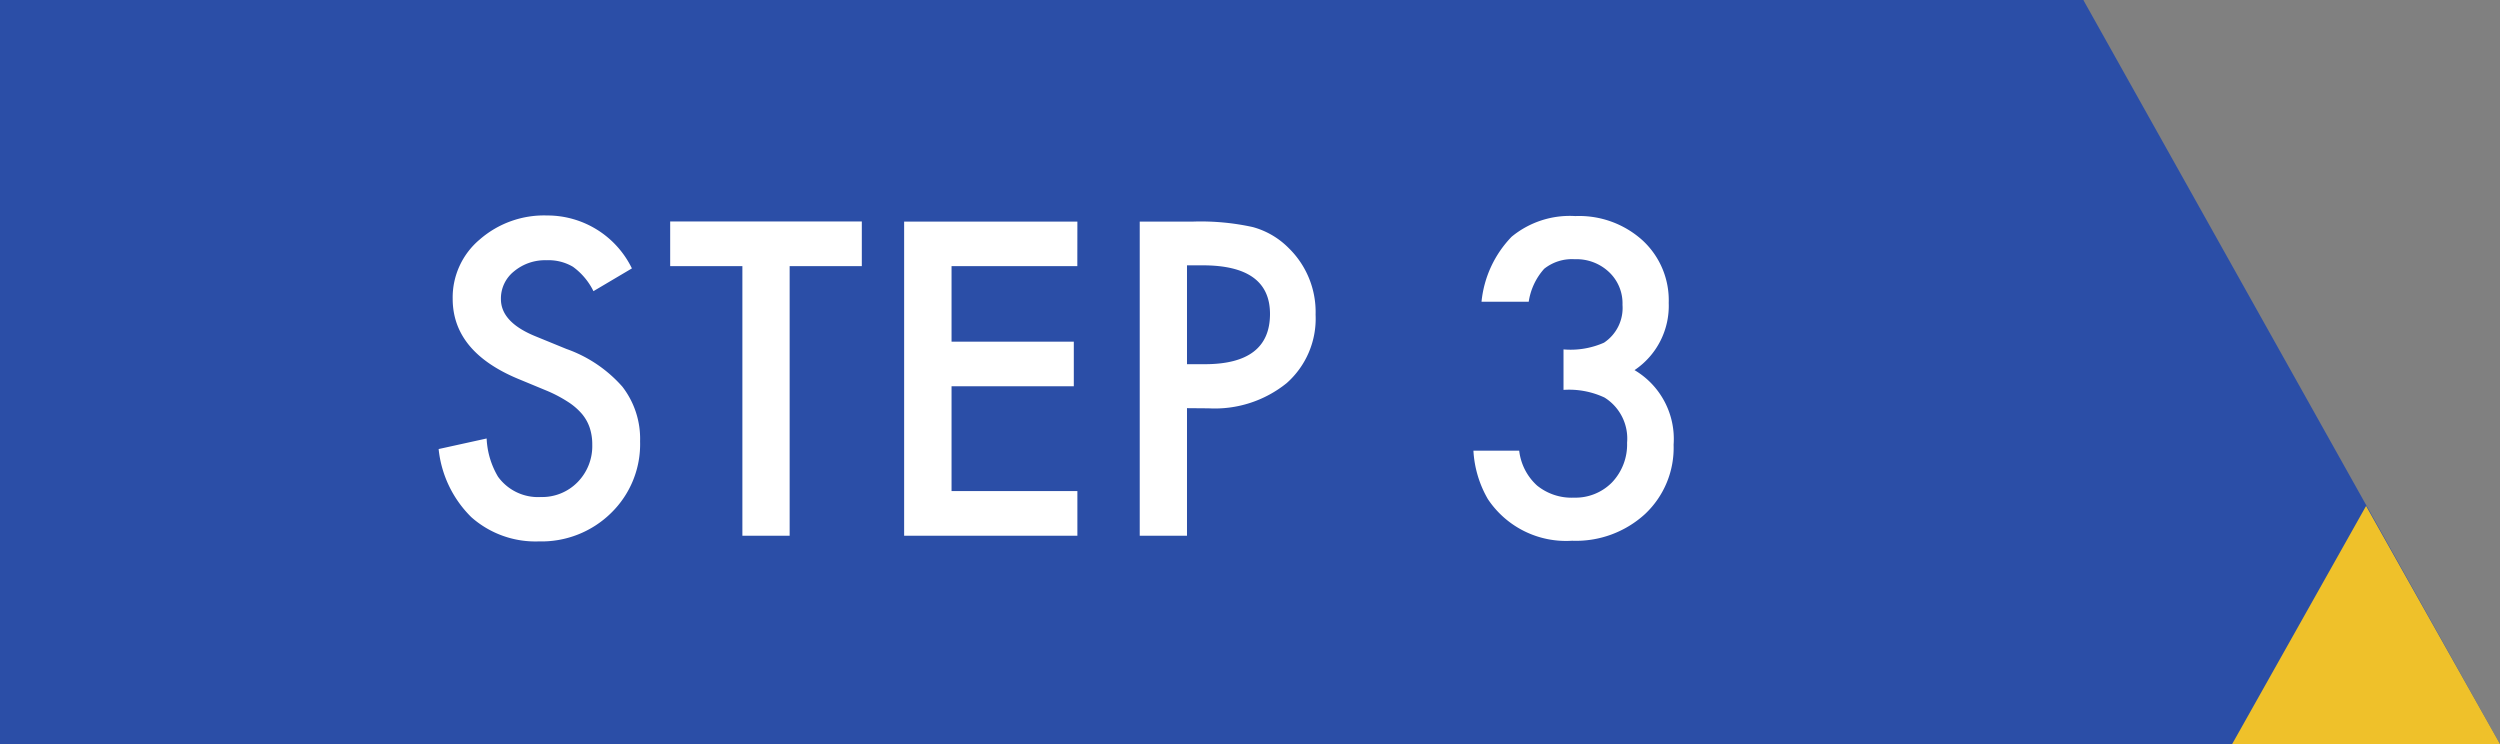 <svg xmlns="http://www.w3.org/2000/svg" width="84" height="25" viewBox="0 0 84 25">
  <rect x="0" y="0" width="84" height="25" fill="#808080" stroke="none"/>
  <g id="グループ_17" data-name="グループ 17" transform="translate(-125 -2817)">
    <g id="グループ_1" data-name="グループ 1">
      <rect id="長方形_16" data-name="長方形 16" width="70" height="25" transform="translate(125 2817)" fill="#2b4ea7"/>
      <path id="パス_186" data-name="パス 186" d="M7.232-8.982,5.94-8.217a2.221,2.221,0,0,0-.69-.82,1.611,1.611,0,0,0-.882-.219,1.629,1.629,0,0,0-1.1.376,1.165,1.165,0,0,0-.437.93q0,.772,1.148,1.244l1.053.431a4.494,4.494,0,0,1,1.88,1.268,2.858,2.858,0,0,1,.595,1.835A3.225,3.225,0,0,1,6.535-.766,3.332,3.332,0,0,1,4.108.191a3.246,3.246,0,0,1-2.27-.813,3.746,3.746,0,0,1-1.1-2.29l1.613-.355a2.744,2.744,0,0,0,.383,1.285A1.658,1.658,0,0,0,4.17-1.3a1.666,1.666,0,0,0,1.237-.5A1.726,1.726,0,0,0,5.9-3.062a1.775,1.775,0,0,0-.085-.564A1.431,1.431,0,0,0,5.547-4.1a2.131,2.131,0,0,0-.468-.4A4.511,4.511,0,0,0,4.4-4.86L3.377-5.284Q1.21-6.2,1.21-7.964a2.542,2.542,0,0,1,.909-1.989,3.285,3.285,0,0,1,2.263-.807A3.159,3.159,0,0,1,7.232-8.982Zm5.3-.075V0H10.944V-9.058H8.518v-1.5h6.439v1.5Zm9.666,0H17.972v2.536H22.08v1.5H17.972V-1.5H22.2V0H16.379V-10.555H22.2Zm3.685,4.771V0H24.295V-10.555h1.8a8.14,8.14,0,0,1,2,.185,2.686,2.686,0,0,1,1.2.7,3,3,0,0,1,.909,2.242,2.893,2.893,0,0,1-.971,2.3,3.841,3.841,0,0,1-2.618.848Zm0-1.477h.595q2.194,0,2.194-1.688,0-1.634-2.263-1.634h-.526ZM38.534-4.9v-1.36a2.774,2.774,0,0,0,1.36-.226,1.4,1.4,0,0,0,.622-1.271,1.441,1.441,0,0,0-.451-1.1A1.59,1.59,0,0,0,38.91-9.29a1.5,1.5,0,0,0-1.025.321,2.129,2.129,0,0,0-.52,1.107H35.779a3.657,3.657,0,0,1,1.012-2.184,3.072,3.072,0,0,1,2.14-.694,3.175,3.175,0,0,1,2.263.82,2.736,2.736,0,0,1,.875,2.1A2.6,2.6,0,0,1,40.92-5.564a2.687,2.687,0,0,1,1.313,2.509,3.051,3.051,0,0,1-.957,2.324,3.433,3.433,0,0,1-2.454.9,3.153,3.153,0,0,1-2.83-1.4,3.637,3.637,0,0,1-.485-1.627h1.538a1.87,1.87,0,0,0,.6,1.172,1.841,1.841,0,0,0,1.241.407,1.721,1.721,0,0,0,1.278-.513,1.846,1.846,0,0,0,.506-1.333,1.623,1.623,0,0,0-.759-1.518A2.809,2.809,0,0,0,38.534-4.9Z" transform="translate(139 2835)" fill="#fff"/>
      <path id="多角形_1" data-name="多角形 1" d="M14,0,28,25H0Z" transform="translate(181 2817)" fill="#2b4ea7"/>
    </g>
    <path id="多角形_2" data-name="多角形 2" d="M4.5,0,9,8H0Z" transform="translate(200 2834)" fill="#efc12a"/>
  </g>
</svg>
